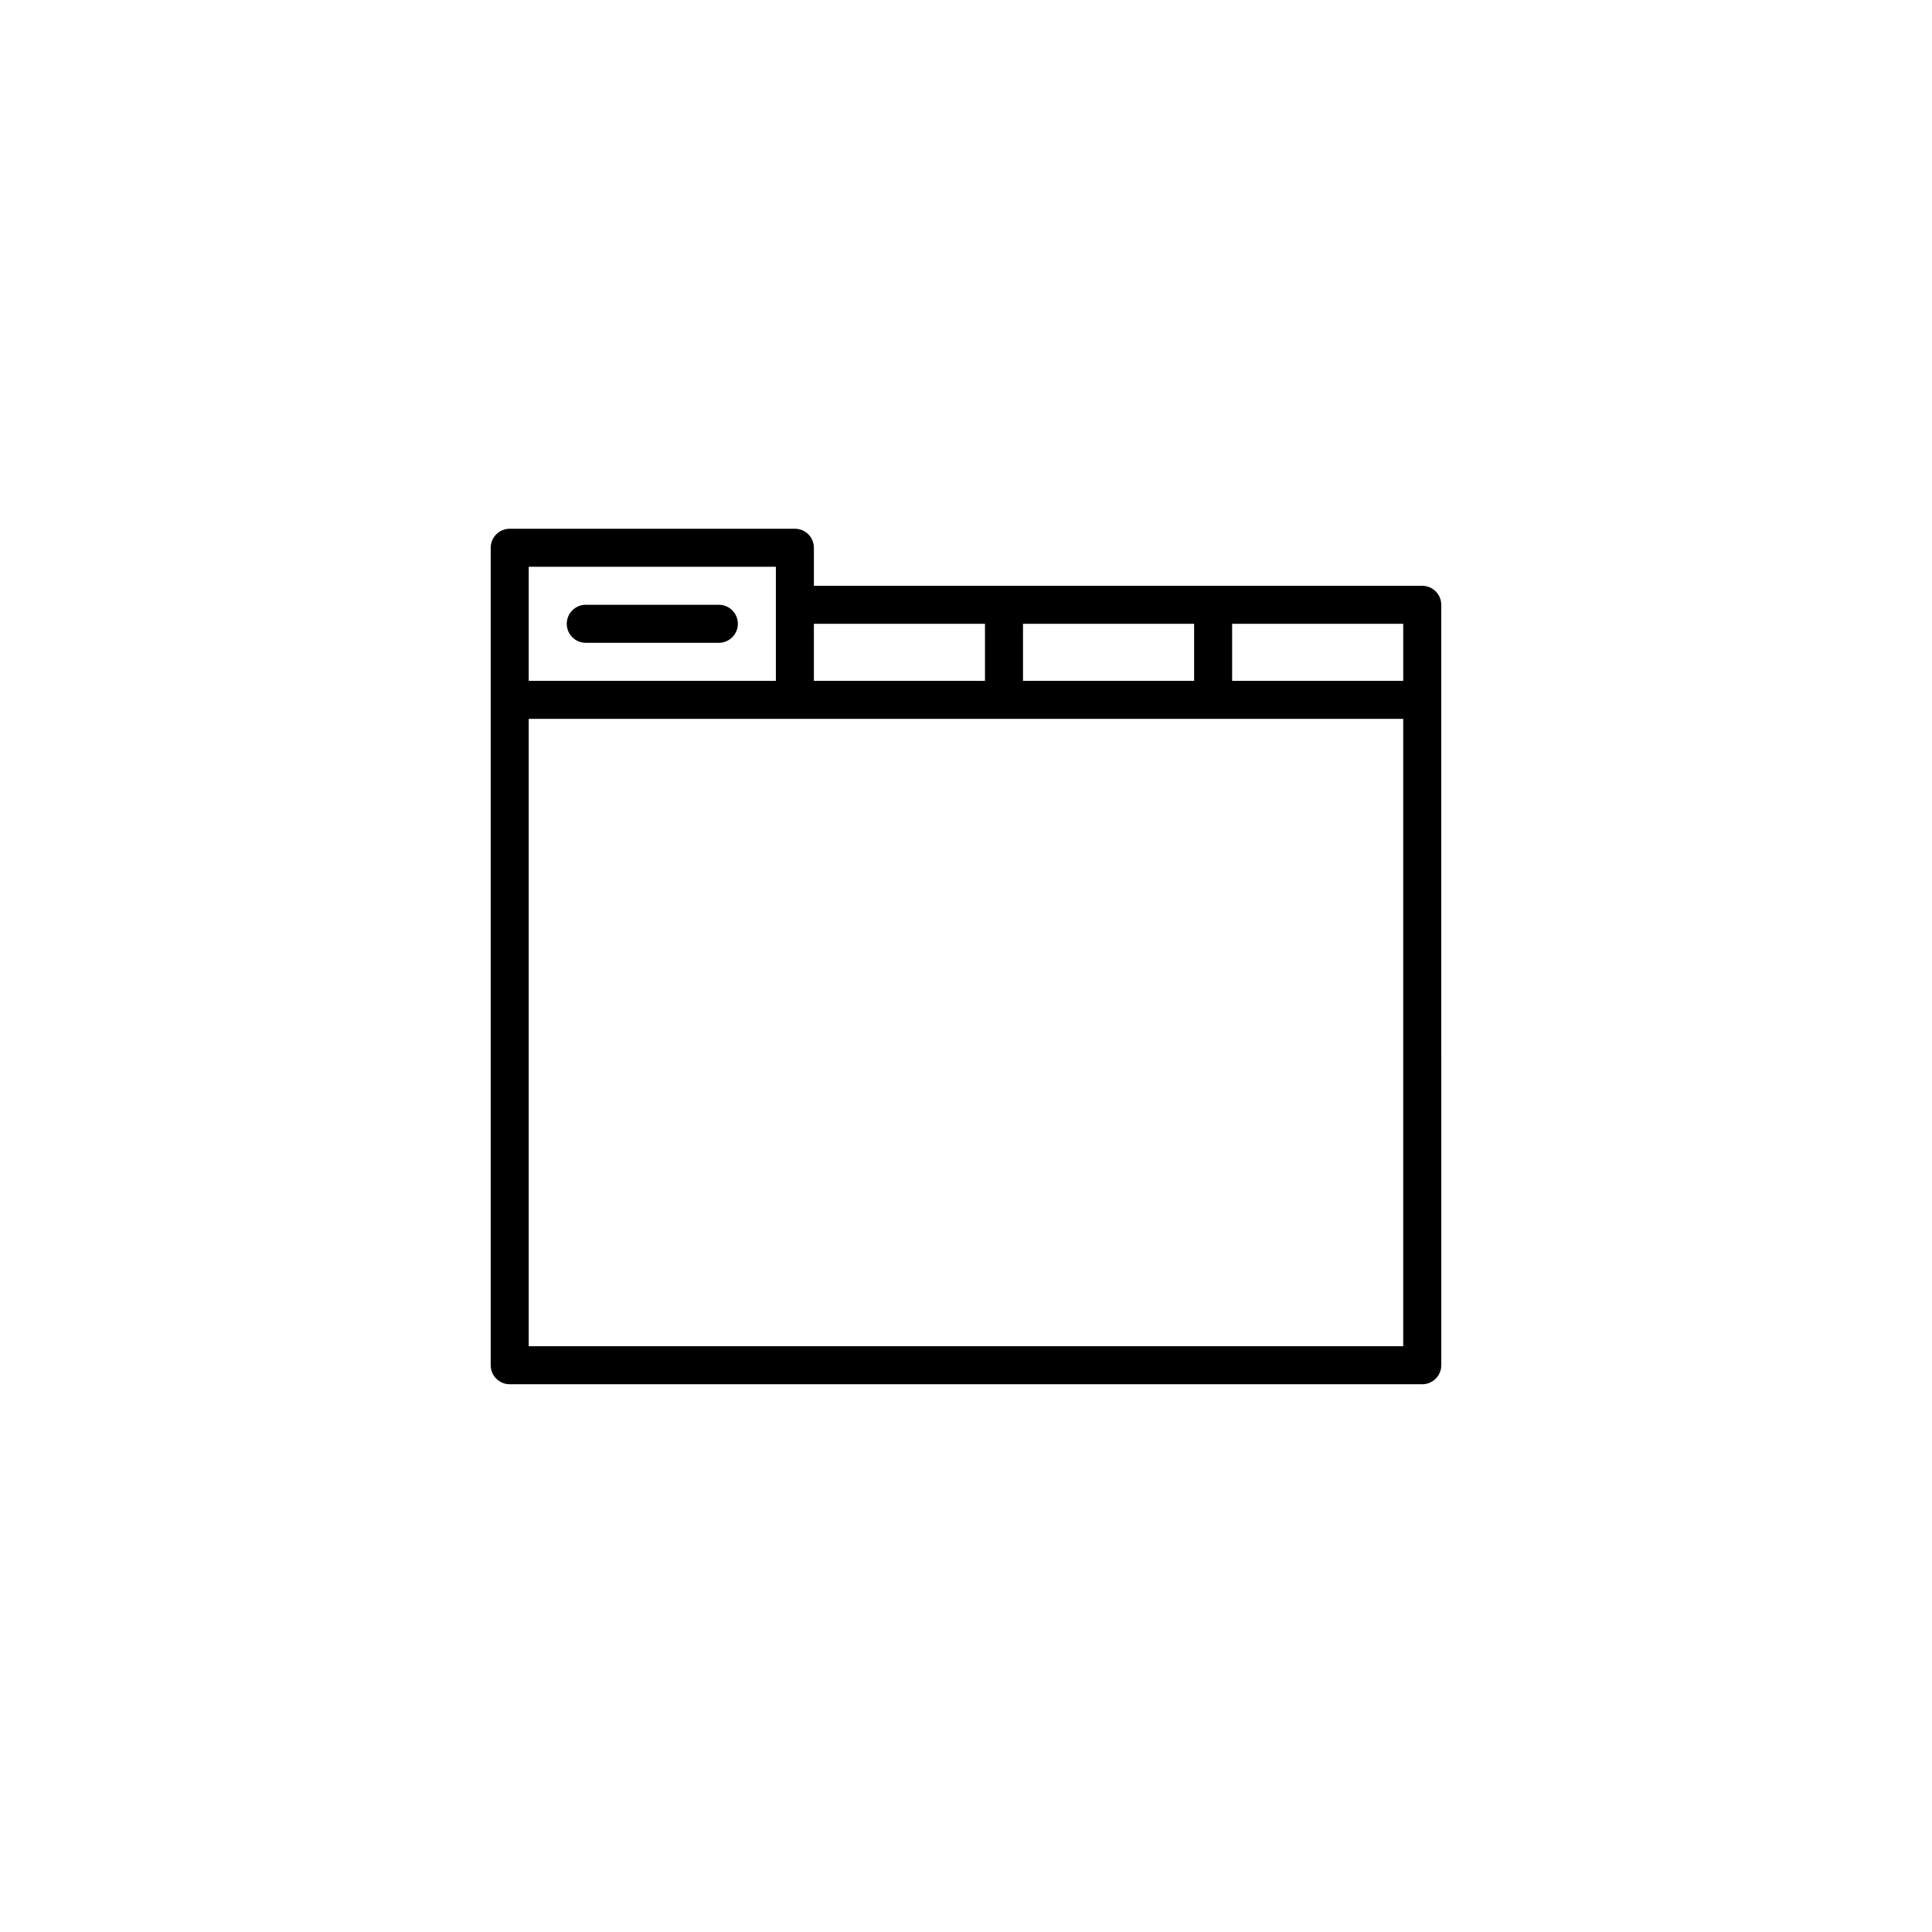 <?xml version="1.0" encoding="UTF-8"?>
<!-- Uploaded to: ICON Repo, www.svgrepo.com, Generator: ICON Repo Mixer Tools -->
<svg fill="#000000" width="800px" height="800px" version="1.1" viewBox="144 144 512 512" xmlns="http://www.w3.org/2000/svg">
 <path d="m520.91 299.24h-161.22v-10.078c0-2.781-2.258-5.039-5.039-5.039h-75.57c-2.781 0-5.039 2.258-5.039 5.039v216.64c0 2.781 2.258 5.039 5.039 5.039h241.83c2.781 0 5.039-2.258 5.039-5.039l-0.004-201.52c0-2.781-2.254-5.035-5.035-5.035zm-5.039 10.074v15.113h-45.344v-15.113zm-55.418 0v15.113h-45.344v-15.113zm-55.422 0v15.113h-45.344v-15.113zm-55.418-15.113v30.23l-65.496-0.004v-30.23zm-65.496 206.56v-166.26h231.75v166.26zm10.078-191.45c0-2.781 2.258-5.039 5.039-5.039h35.266c2.781 0 5.039 2.258 5.039 5.039s-2.258 5.039-5.039 5.039h-35.266c-2.781 0-5.039-2.258-5.039-5.039z"/>
</svg>